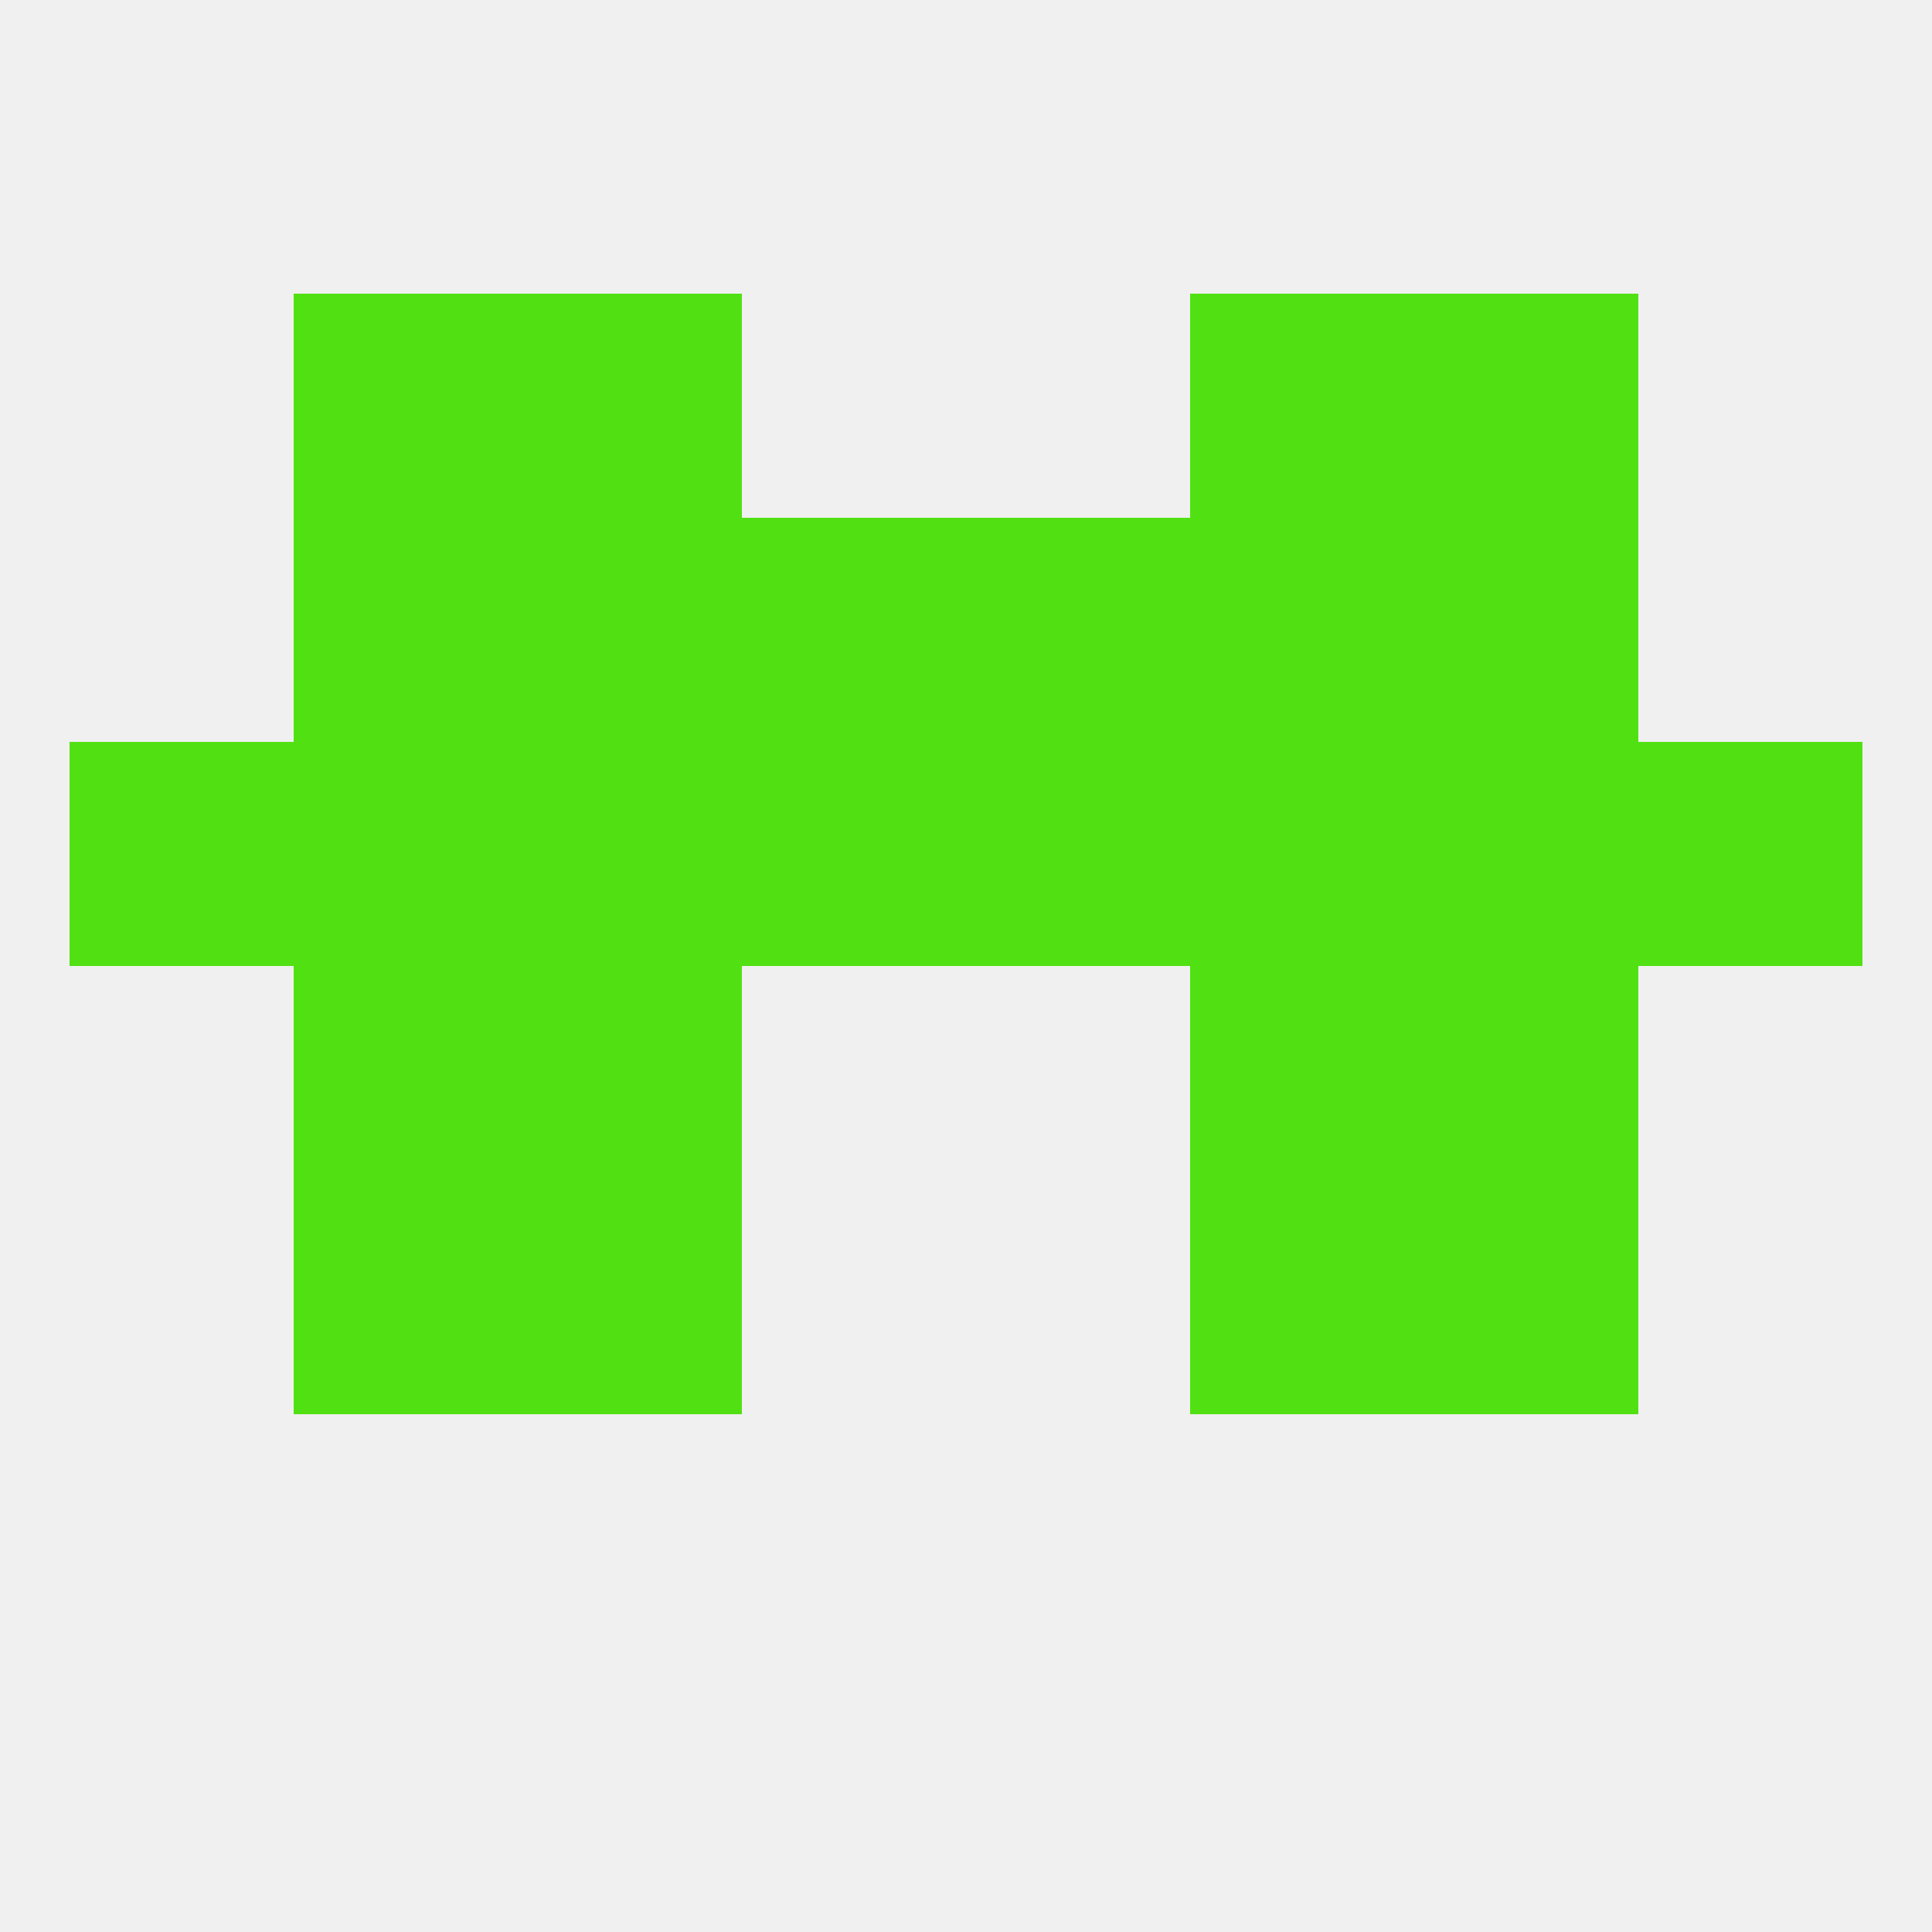 
<!--   <?xml version="1.0"?> -->
<svg version="1.1" baseprofile="full" xmlns="http://www.w3.org/2000/svg" xmlns:xlink="http://www.w3.org/1999/xlink" xmlns:ev="http://www.w3.org/2001/xml-events" width="250" height="250" viewBox="0 0 250 250" >
	<rect width="100%" height="100%" fill="rgba(240,240,240,255)"/>

	<rect x="67" y="125" width="29" height="29" fill="rgba(81,225,19,255)"/>
	<rect x="154" y="125" width="29" height="29" fill="rgba(81,225,19,255)"/>
	<rect x="38" y="125" width="29" height="29" fill="rgba(81,225,19,255)"/>
	<rect x="183" y="125" width="29" height="29" fill="rgba(81,225,19,255)"/>
	<rect x="96" y="96" width="29" height="29" fill="rgba(81,225,19,255)"/>
	<rect x="125" y="96" width="29" height="29" fill="rgba(81,225,19,255)"/>
	<rect x="38" y="96" width="29" height="29" fill="rgba(81,225,19,255)"/>
	<rect x="183" y="96" width="29" height="29" fill="rgba(81,225,19,255)"/>
	<rect x="67" y="96" width="29" height="29" fill="rgba(81,225,19,255)"/>
	<rect x="154" y="96" width="29" height="29" fill="rgba(81,225,19,255)"/>
	<rect x="9" y="96" width="29" height="29" fill="rgba(81,225,19,255)"/>
	<rect x="212" y="96" width="29" height="29" fill="rgba(81,225,19,255)"/>
	<rect x="154" y="67" width="29" height="29" fill="rgba(81,225,19,255)"/>
	<rect x="38" y="67" width="29" height="29" fill="rgba(81,225,19,255)"/>
	<rect x="183" y="67" width="29" height="29" fill="rgba(81,225,19,255)"/>
	<rect x="96" y="67" width="29" height="29" fill="rgba(81,225,19,255)"/>
	<rect x="125" y="67" width="29" height="29" fill="rgba(81,225,19,255)"/>
	<rect x="67" y="67" width="29" height="29" fill="rgba(81,225,19,255)"/>
	<rect x="67" y="38" width="29" height="29" fill="rgba(81,225,19,255)"/>
	<rect x="154" y="38" width="29" height="29" fill="rgba(81,225,19,255)"/>
	<rect x="38" y="38" width="29" height="29" fill="rgba(81,225,19,255)"/>
	<rect x="183" y="38" width="29" height="29" fill="rgba(81,225,19,255)"/>
	<rect x="67" y="154" width="29" height="29" fill="rgba(81,225,19,255)"/>
	<rect x="154" y="154" width="29" height="29" fill="rgba(81,225,19,255)"/>
	<rect x="38" y="154" width="29" height="29" fill="rgba(81,225,19,255)"/>
	<rect x="183" y="154" width="29" height="29" fill="rgba(81,225,19,255)"/>
</svg>